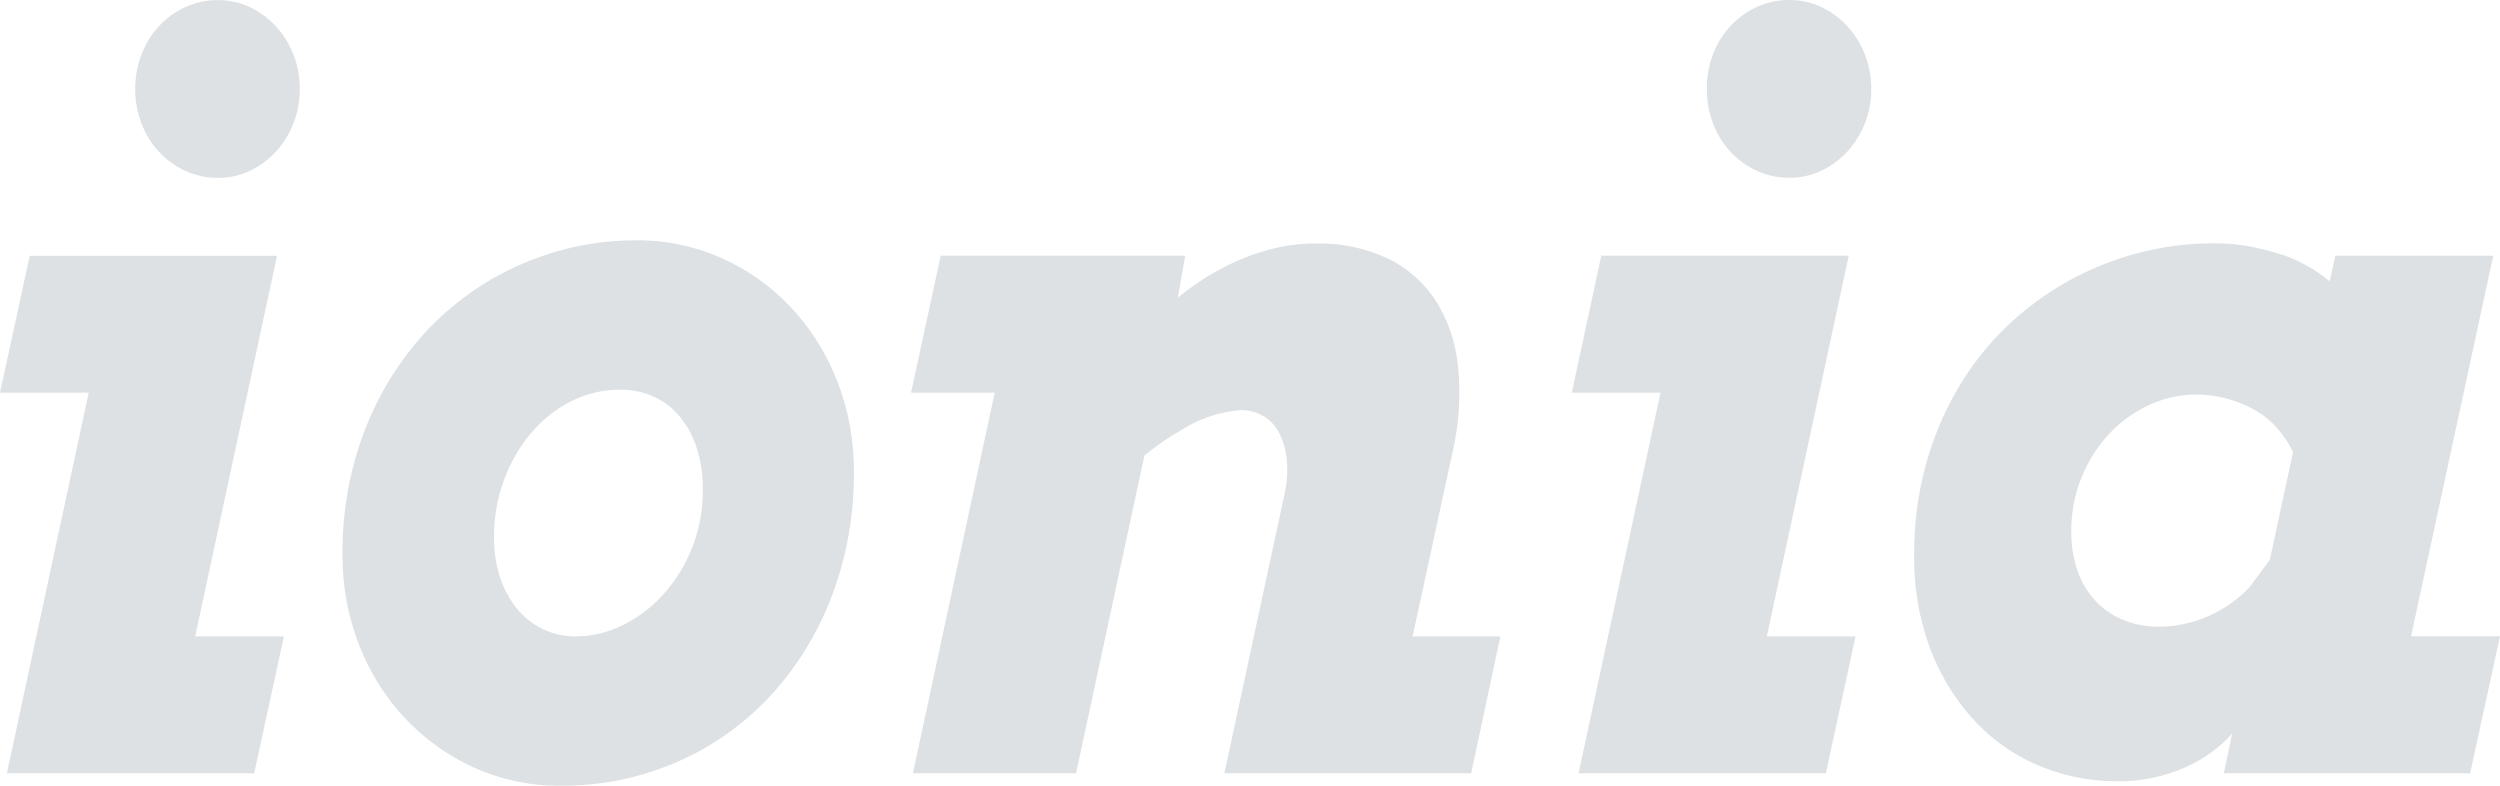 <svg width="105" height="33" viewBox="0 0 105 33" fill="none" xmlns="http://www.w3.org/2000/svg">
<path d="M1.247 10.744H11.634L8.198 26.728H11.924L10.677 32.476H0.29L3.726 16.492H0L1.247 10.744ZM5.679 3.738C5.677 3.237 5.768 2.742 5.947 2.28C6.116 1.837 6.365 1.434 6.679 1.095C6.996 0.756 7.371 0.485 7.782 0.298C8.218 0.1 8.686 8.21259e-05 9.159 0.005C9.616 0.002 10.068 0.102 10.487 0.298C10.894 0.488 11.264 0.758 11.577 1.095C11.893 1.435 12.145 1.838 12.319 2.28C12.502 2.741 12.595 3.237 12.592 3.738C12.595 4.239 12.502 4.735 12.319 5.195C12.145 5.638 11.893 6.04 11.577 6.381C11.264 6.718 10.894 6.988 10.487 7.177C10.068 7.374 9.616 7.473 9.159 7.47C8.686 7.475 8.218 7.376 7.782 7.177C7.371 6.99 6.996 6.72 6.679 6.381C6.365 6.042 6.116 5.639 5.947 5.196C5.768 4.734 5.677 4.238 5.679 3.738ZM14.386 23.329C14.362 21.459 14.704 19.605 15.391 17.886C16.024 16.315 16.944 14.896 18.096 13.712C19.234 12.555 20.571 11.647 22.032 11.038C23.534 10.406 25.133 10.086 26.746 10.094C27.975 10.084 29.194 10.341 30.328 10.849C31.41 11.33 32.394 12.031 33.227 12.915C34.053 13.797 34.709 14.845 35.16 15.998C35.633 17.203 35.872 18.498 35.863 19.806C35.881 21.618 35.559 23.416 34.916 25.092C34.314 26.653 33.432 28.071 32.319 29.266C31.201 30.453 29.872 31.387 28.412 32.013C26.864 32.68 25.209 33.015 23.541 32.999C22.291 33.013 21.052 32.753 19.9 32.234C18.819 31.747 17.835 31.042 17.001 30.157C16.179 29.279 15.526 28.235 15.08 27.086C14.615 25.897 14.379 24.619 14.386 23.329ZM20.747 22.553C20.741 23.128 20.827 23.698 21.001 24.241C21.157 24.727 21.399 25.176 21.713 25.564C22.015 25.931 22.387 26.224 22.804 26.424C23.238 26.629 23.707 26.733 24.181 26.728C24.862 26.727 25.535 26.566 26.153 26.257C26.794 25.942 27.376 25.502 27.868 24.958C28.377 24.392 28.784 23.73 29.068 23.005C29.371 22.239 29.523 21.415 29.517 20.583C29.529 19.951 29.433 19.322 29.233 18.728C29.067 18.241 28.811 17.796 28.482 17.417C28.176 17.072 27.804 16.803 27.391 16.63C26.968 16.453 26.518 16.364 26.064 16.367C25.345 16.36 24.635 16.527 23.985 16.855C23.348 17.178 22.777 17.632 22.304 18.191C21.82 18.766 21.436 19.431 21.172 20.152C20.889 20.916 20.746 21.732 20.751 22.554L20.747 22.553ZM39.51 10.739H49.778L49.466 12.522V12.502C50.035 12.037 50.644 11.63 51.283 11.285C51.902 10.955 52.551 10.695 53.22 10.508C53.889 10.318 54.578 10.223 55.27 10.225C56.288 10.201 57.299 10.408 58.238 10.833C59.047 11.207 59.749 11.809 60.268 12.574C60.8 13.399 61.133 14.355 61.234 15.354C61.361 16.6 61.279 17.861 60.989 19.076L59.33 26.728H63.016L61.79 32.476H51.423L53.941 20.792C54.054 20.316 54.091 19.823 54.048 19.334C54.015 18.938 53.909 18.553 53.736 18.202C53.583 17.898 53.353 17.647 53.072 17.478C52.776 17.306 52.443 17.219 52.106 17.226C51.239 17.29 50.396 17.57 49.647 18.044C49.091 18.357 48.562 18.722 48.065 19.135L45.195 32.476H38.342L41.778 16.492H38.264L39.51 10.739ZM67.253 10.739H77.647L74.207 26.728H77.933L76.687 32.476H66.3L69.741 16.492H66.015L67.253 10.739ZM71.684 3.733C71.681 3.233 71.771 2.737 71.948 2.275C72.117 1.832 72.366 1.429 72.68 1.09C72.998 0.751 73.372 0.481 73.784 0.293C74.219 0.095 74.688 -0.005 75.16 0C75.617 -0.003 76.07 0.097 76.488 0.293C76.895 0.483 77.265 0.753 77.579 1.09C77.894 1.43 78.146 1.833 78.32 2.275C78.503 2.736 78.596 3.232 78.593 3.733C78.596 4.234 78.503 4.73 78.32 5.191C78.146 5.633 77.894 6.035 77.579 6.376C77.265 6.713 76.895 6.983 76.488 7.173C76.07 7.369 75.617 7.469 75.16 7.465C74.688 7.471 74.219 7.371 73.784 7.173C73.372 6.985 72.998 6.715 72.68 6.376C72.366 6.037 72.117 5.634 71.948 5.191C71.773 4.729 71.685 4.236 71.689 3.738L71.684 3.733ZM93.751 30.816C93.205 31.41 92.555 31.882 91.838 32.204C90.893 32.63 89.875 32.837 88.851 32.812C87.79 32.811 86.739 32.605 85.746 32.204C84.739 31.804 83.819 31.186 83.042 30.39C82.225 29.54 81.574 28.523 81.128 27.399C80.62 26.099 80.37 24.698 80.396 23.288C80.387 22.014 80.551 20.745 80.884 19.523C81.194 18.392 81.647 17.312 82.231 16.313C82.795 15.352 83.482 14.48 84.271 13.723C85.052 12.973 85.917 12.332 86.848 11.814C87.783 11.295 88.773 10.897 89.796 10.629C90.828 10.357 91.886 10.219 92.949 10.22C93.463 10.213 93.976 10.255 94.482 10.346C94.906 10.43 95.391 10.556 95.936 10.724C96.626 10.971 97.272 11.339 97.849 11.814L98.084 10.74H104.717L101.264 26.724H105L103.747 32.476H93.399L93.751 30.816ZM94.473 24.67L95.332 23.516L96.308 18.985C96.142 18.648 95.939 18.335 95.703 18.051C95.437 17.735 95.123 17.469 94.775 17.264C94.394 17.037 93.987 16.864 93.564 16.751C93.134 16.633 92.691 16.573 92.247 16.572C91.554 16.57 90.869 16.723 90.236 17.023C89.613 17.313 89.047 17.725 88.566 18.24C88.083 18.762 87.696 19.378 87.424 20.054C87.136 20.762 86.989 21.527 86.994 22.299C86.983 22.9 87.082 23.498 87.287 24.057C87.465 24.534 87.738 24.963 88.087 25.316C88.425 25.651 88.824 25.908 89.259 26.07C89.717 26.241 90.199 26.326 90.684 26.322C91.128 26.32 91.57 26.26 92.001 26.143C92.454 26.023 92.891 25.839 93.3 25.598C93.728 25.347 94.122 25.036 94.473 24.673V24.67Z" fill="#ABB4BC" fill-opacity="0.4"/>
</svg>
